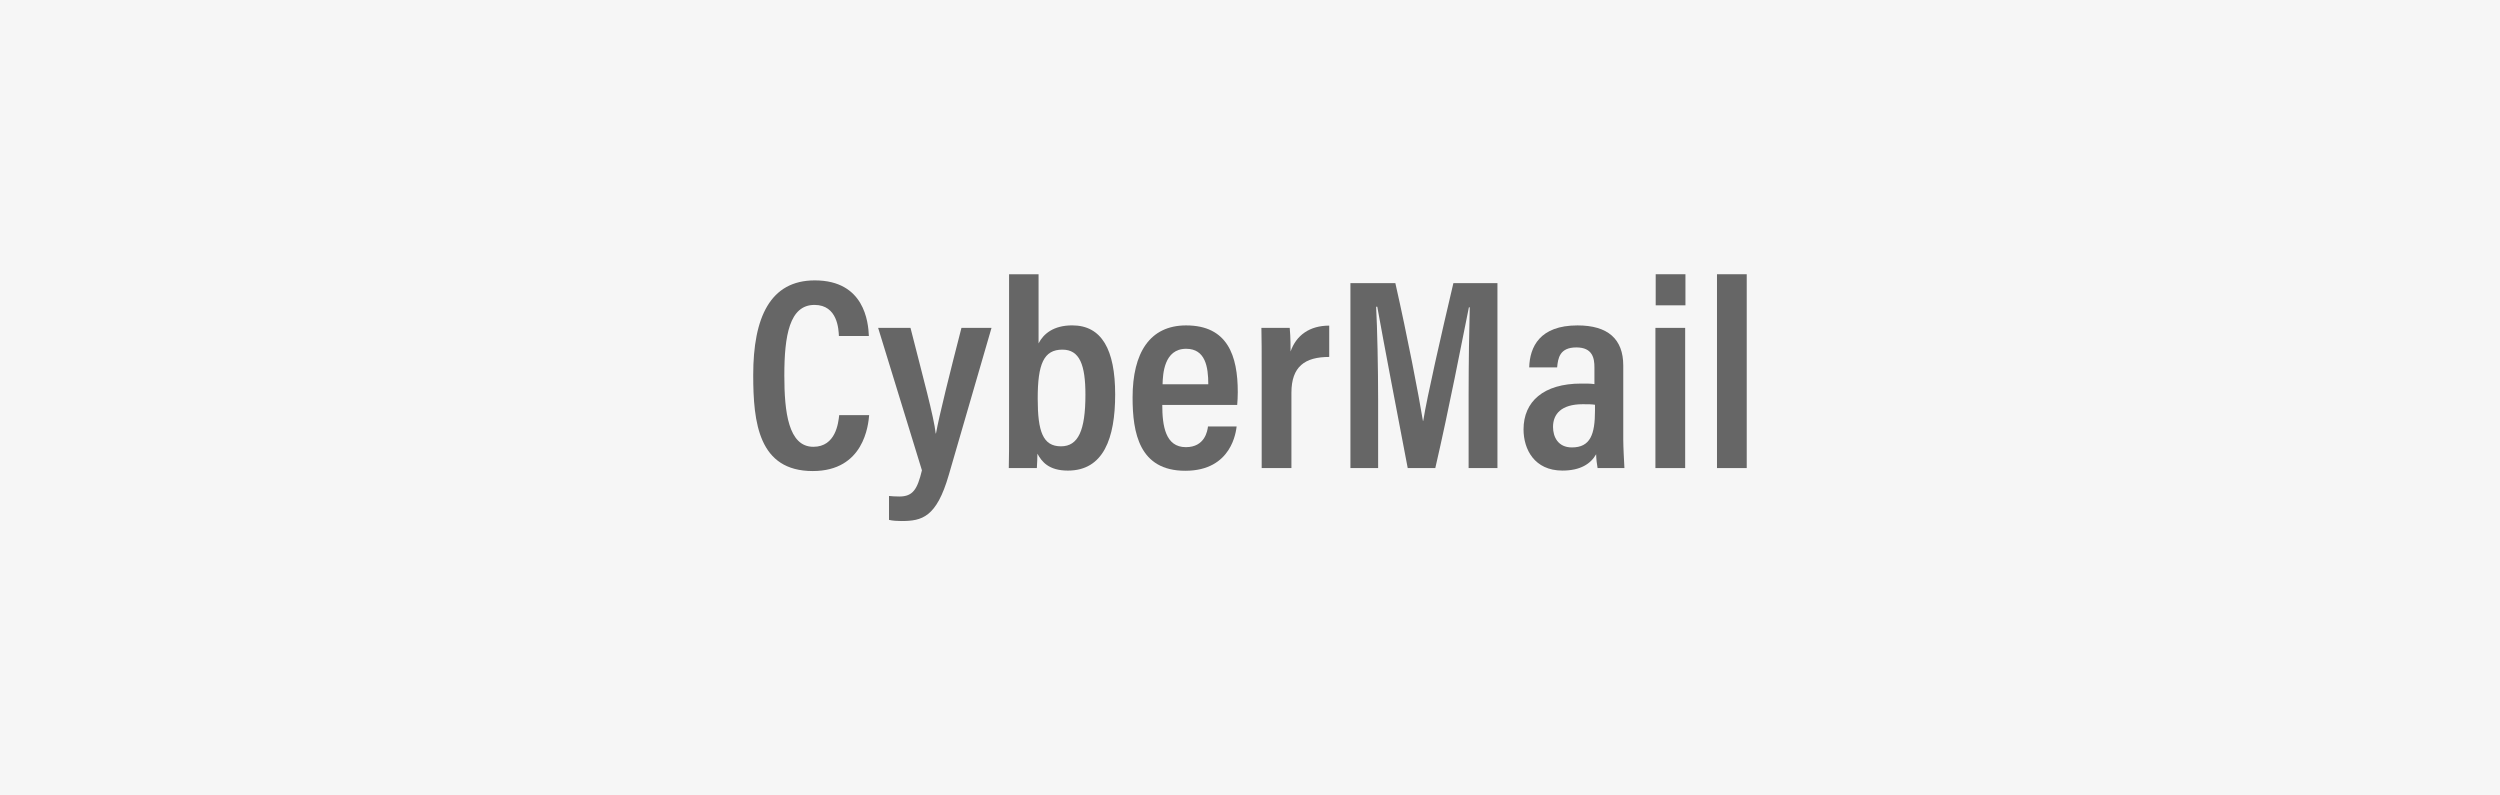 <?xml version="1.0" encoding="UTF-8"?>
<svg xmlns="http://www.w3.org/2000/svg" width="220" height="70" viewBox="0 0 220 70">
  <rect x="0" y="0" width="220" height="70" fill="#333333" stroke="none"/>
  <g id="box">
    <rect x="75" y="-75.012" width="70" height="220" transform="translate(144.988 -75.012) rotate(90)" fill="#f6f6f6"/>
  </g>
  <g id="logo">
    <g>
      <path d="M76.486,36.531c-.076.864-.452,4.921-4.963,4.921-4.763,0-5.24-4.248-5.24-8.45,0-5.09,1.507-8.328,5.417-8.328,4.384,0,4.71,3.694,4.761,4.895h-2.638c-.025-.552-.101-2.737-2.148-2.737-2.199,0-2.654,2.689-2.654,6.219,0,3.193.354,6.267,2.553,6.267,1.972,0,2.199-2.089,2.275-2.785h2.638Z" fill="#666"/>
      <path d="M80.123,28.853c1.109,4.371,2.066,7.853,2.218,9.293h.025c.302-1.656,1.26-5.475,2.242-9.293h2.646l-3.754,12.919c-1.084,3.768-2.369,4.079-4.183,4.079-.328,0-.781-.024-1.084-.101v-2.105c.177.024.604.048.907.048,1.21,0,1.588-.647,1.99-2.305l-3.854-12.535h2.847Z" fill="#666"/>
      <path d="M88.799,24.134h2.595v6.083c.431-.84,1.316-1.584,2.96-1.584,2.599,0,3.781,2.136,3.781,6.077,0,3.87-1.031,6.702-4.16,6.702-1.695,0-2.303-.792-2.682-1.487,0,.312-.025.864-.05,1.267h-2.47c.025-.767.025-2.109.025-3.429v-13.629ZM93.494,30.768c-1.645,0-2.176,1.25-2.176,4.302,0,2.908.455,4.206,2.049,4.206,1.518,0,2.15-1.394,2.15-4.542,0-2.62-.506-3.966-2.023-3.966Z" fill="#666"/>
      <path d="M102.28,35.632c0,1.847.278,3.718,2.075,3.718,1.67,0,1.897-1.415,1.948-1.823h2.521c-.051.36-.378,3.901-4.52,3.901-4.059,0-4.637-3.35-4.637-6.442,0-3.929,1.508-6.35,4.713-6.35,3.662,0,4.544,2.687,4.544,5.872,0,.358-.025.885-.051,1.124h-6.594ZM106.329,33.813c0-1.523-.253-3.12-1.948-3.12-1.948,0-2.05,2.226-2.075,3.12h4.023Z" fill="#666"/>
      <path d="M111.028,33.03c0-1.992,0-3.288-.025-4.177h2.491c.025.24.076.792.076,2.078.504-1.438,1.688-2.277,3.401-2.277v2.757c-2.142,0-3.326.842-3.326,3.155v6.625h-2.617v-8.161Z" fill="#666"/>
      <path d="M129.238,34.826c0-2.858.05-5.981.1-7.782h-.075c-.606,2.979-1.744,8.911-2.957,14.147h-2.427c-.91-4.756-2.123-11.098-2.679-14.196h-.101c.101,1.897.176,5.381.176,8.167v6.029h-2.438v-16.273h3.954c1.062,4.695,2.048,9.812,2.427,12.118h.025c.328-2.066,1.593-7.614,2.654-12.118h3.877v16.273h-2.537v-6.365Z" fill="#666"/>
      <path d="M142.847,38.674c0,.674.076,2.014.102,2.516h-2.362c-.05-.263-.126-.837-.126-1.217-.477.84-1.382,1.438-2.965,1.438-2.467,0-3.425-1.869-3.425-3.626,0-2.453,1.765-4.031,5.078-4.031.479,0,.833,0,1.161.048v-1.47c0-.795-.151-1.759-1.591-1.759-1.465,0-1.616.939-1.691,1.759h-2.458c.051-1.807.928-3.696,4.251-3.696,2.67,0,4.026,1.196,4.026,3.528v6.51ZM140.359,35.619c-.301-.048-.603-.048-1.08-.048-1.885,0-2.613.866-2.613,1.998,0,.89.452,1.805,1.658,1.805,1.634,0,2.035-1.155,2.035-3.249v-.506Z" fill="#666"/>
      <path d="M145.677,28.853h2.617v12.338h-2.617v-12.338ZM145.701,26.869v-2.736h2.618v2.736h-2.618Z" fill="#666"/>
      <path d="M151.095,41.191v-17.058h2.617v17.058h-2.617Z" fill="#666"/>
    </g>
  </g>
</svg>